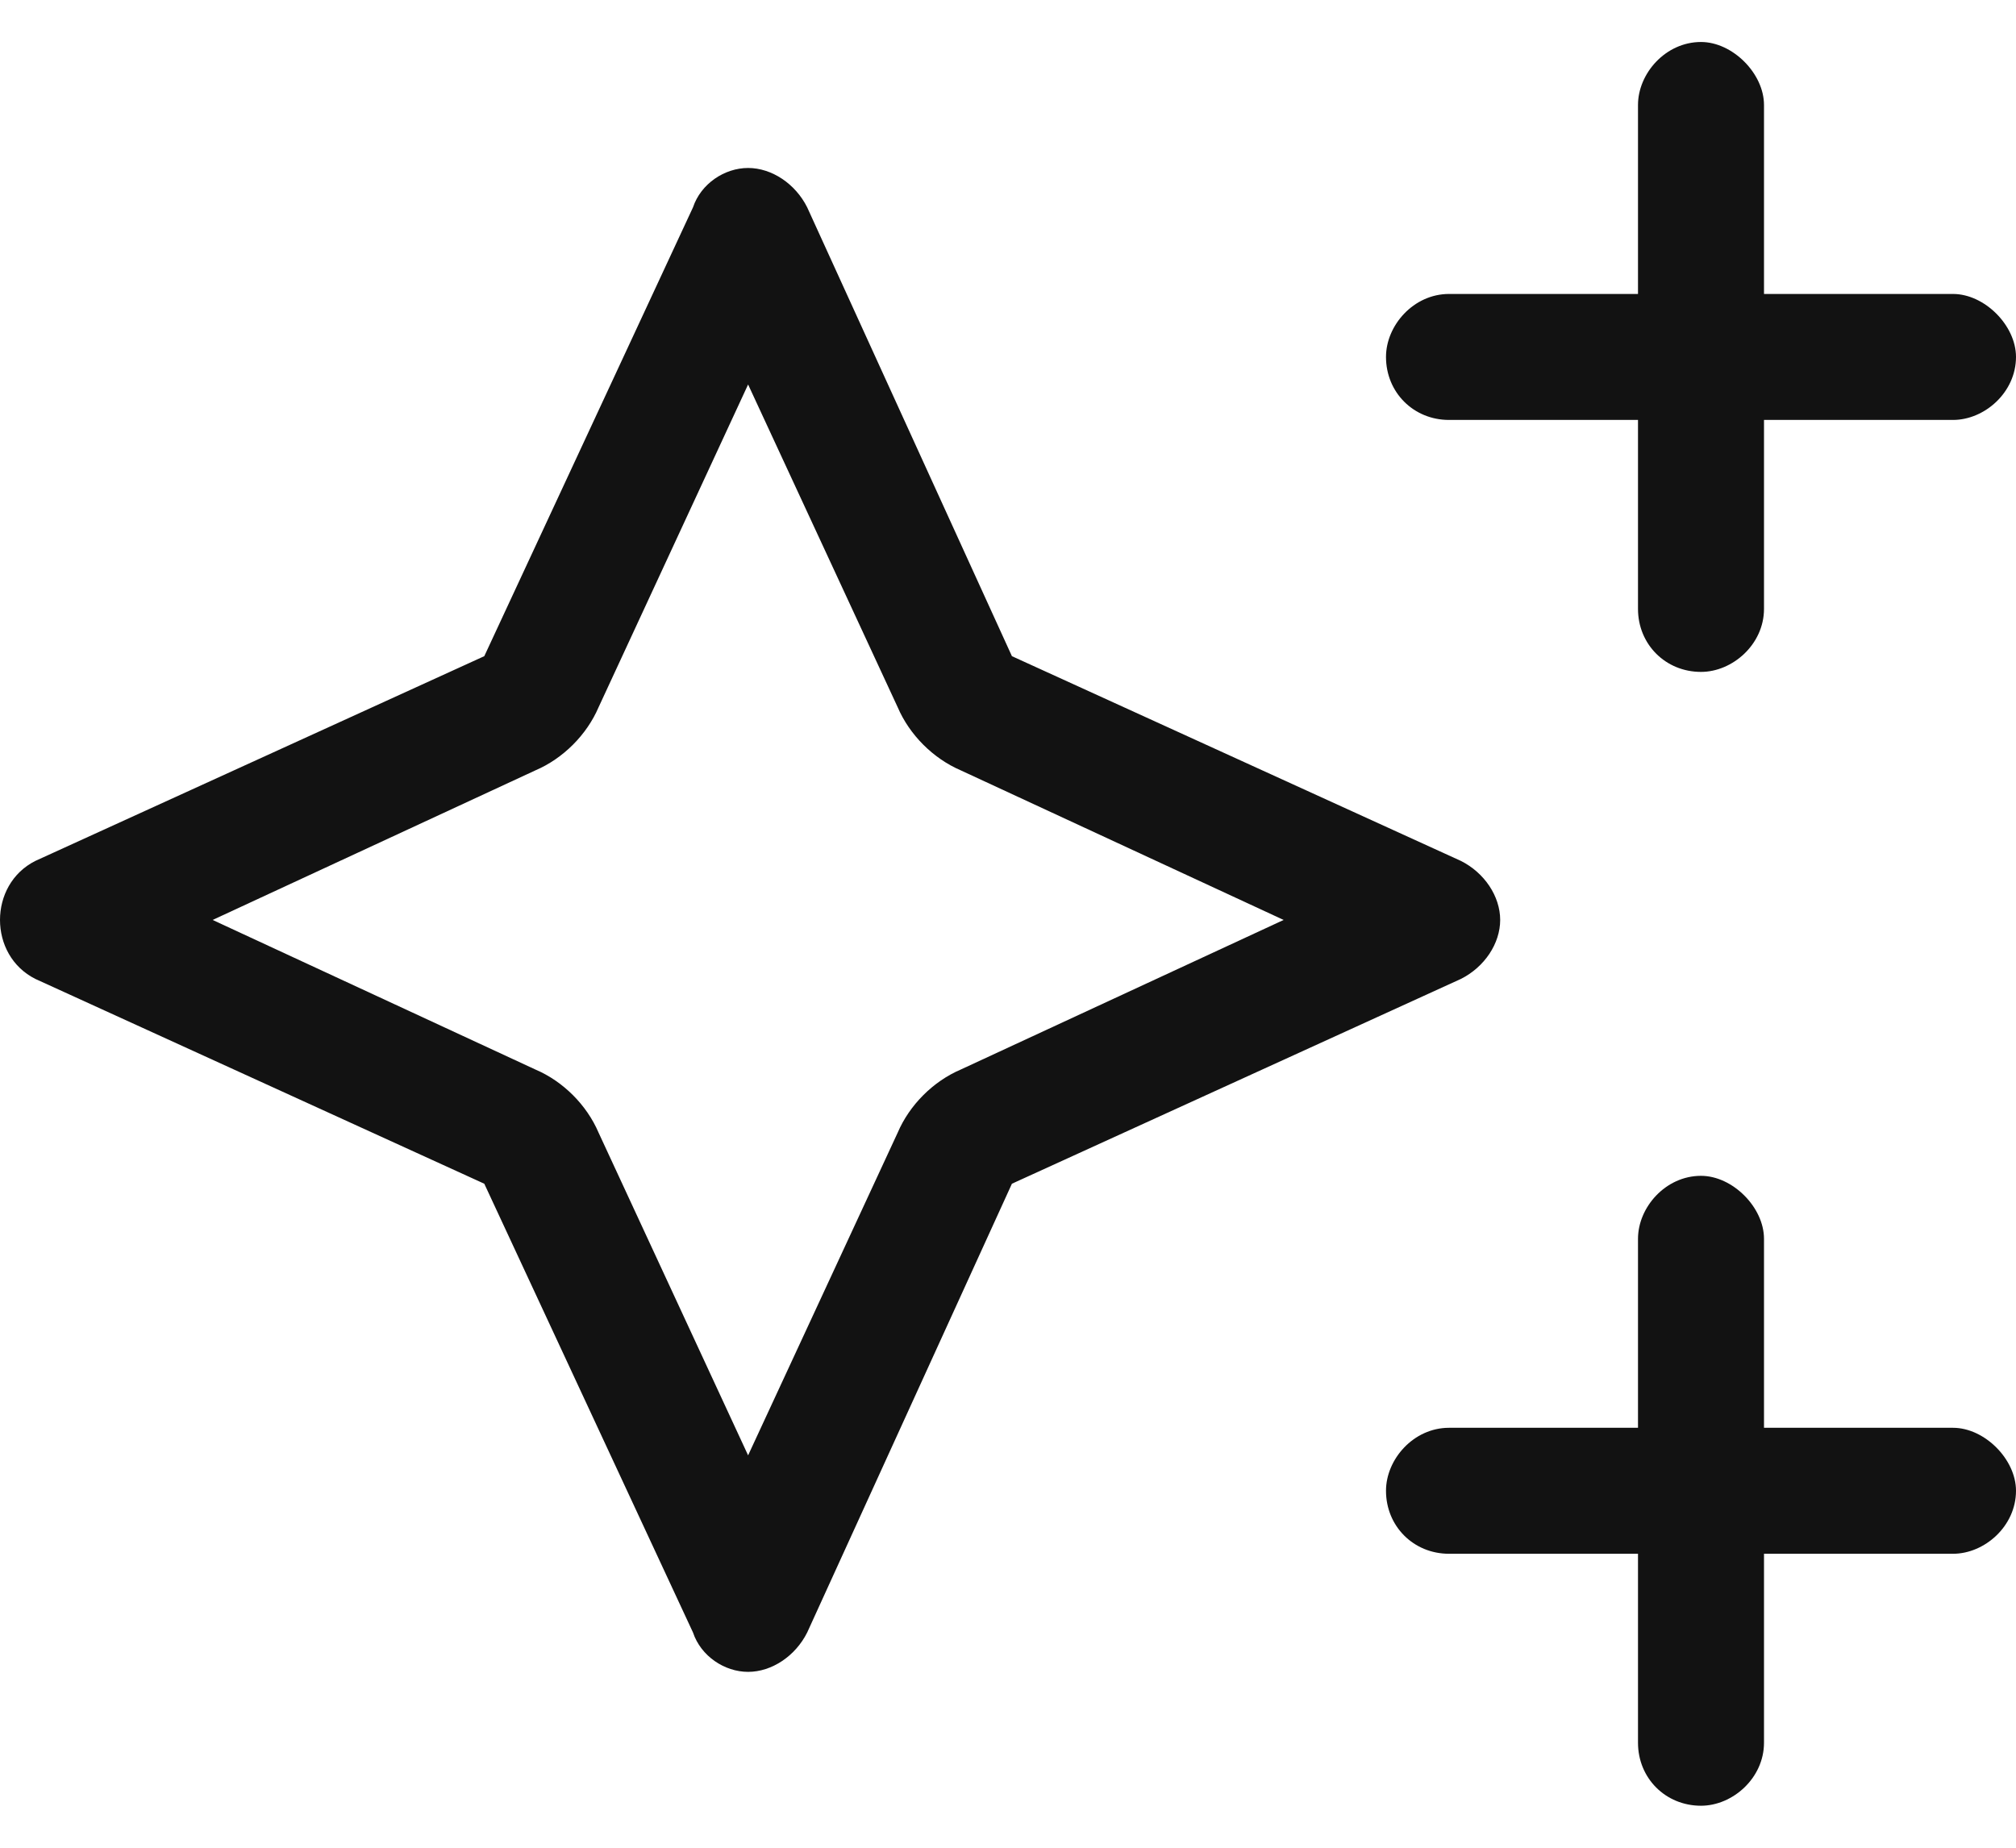 <svg width="36" height="33" viewBox="0 0 36 33" fill="none" xmlns="http://www.w3.org/2000/svg">
<path d="M30.375 0.75C30.938 0.75 31.5 1.312 31.5 1.875V5.25H34.875C35.438 5.25 36 5.812 36 6.375C36 7.008 35.438 7.5 34.875 7.5H31.5V10.875C31.5 11.508 30.938 12 30.375 12C29.742 12 29.25 11.508 29.25 10.875V7.5H25.875C25.242 7.5 24.75 7.008 24.75 6.375C24.75 5.812 25.242 5.25 25.875 5.25H29.25V1.875C29.25 1.312 29.742 0.75 30.375 0.75ZM30.375 21C30.938 21 31.5 21.562 31.5 22.125V25.5H34.875C35.438 25.5 36 26.062 36 26.625C36 27.258 35.438 27.75 34.875 27.75H31.5V31.125C31.5 31.758 30.938 32.25 30.375 32.25C29.742 32.25 29.25 31.758 29.25 31.125V27.75H25.875C25.242 27.75 24.75 27.258 24.75 26.625C24.75 26.062 25.242 25.5 25.875 25.5H29.25V22.125C29.25 21.562 29.742 21 30.375 21ZM8.648 21.141L0.633 17.484C0.211 17.273 0 16.852 0 16.43C0 16.008 0.211 15.586 0.633 15.375L8.648 11.719L12.375 3.703C12.516 3.281 12.938 3 13.359 3C13.781 3 14.203 3.281 14.414 3.703L18.07 11.719L26.086 15.375C26.508 15.586 26.789 16.008 26.789 16.43C26.789 16.852 26.508 17.273 26.086 17.484L18.07 21.141L14.414 29.156C14.203 29.578 13.781 29.859 13.359 29.859C12.938 29.859 12.516 29.578 12.375 29.156L8.648 21.141ZM3.797 16.43L9.562 19.102C10.055 19.312 10.477 19.734 10.688 20.227L13.359 25.992L16.031 20.227C16.242 19.734 16.664 19.312 17.156 19.102L22.922 16.43L17.156 13.758C16.664 13.547 16.242 13.125 16.031 12.633L13.359 6.867L10.688 12.633C10.477 13.125 10.055 13.547 9.562 13.758L3.797 16.43Z" fill="#121212"/>
</svg>
